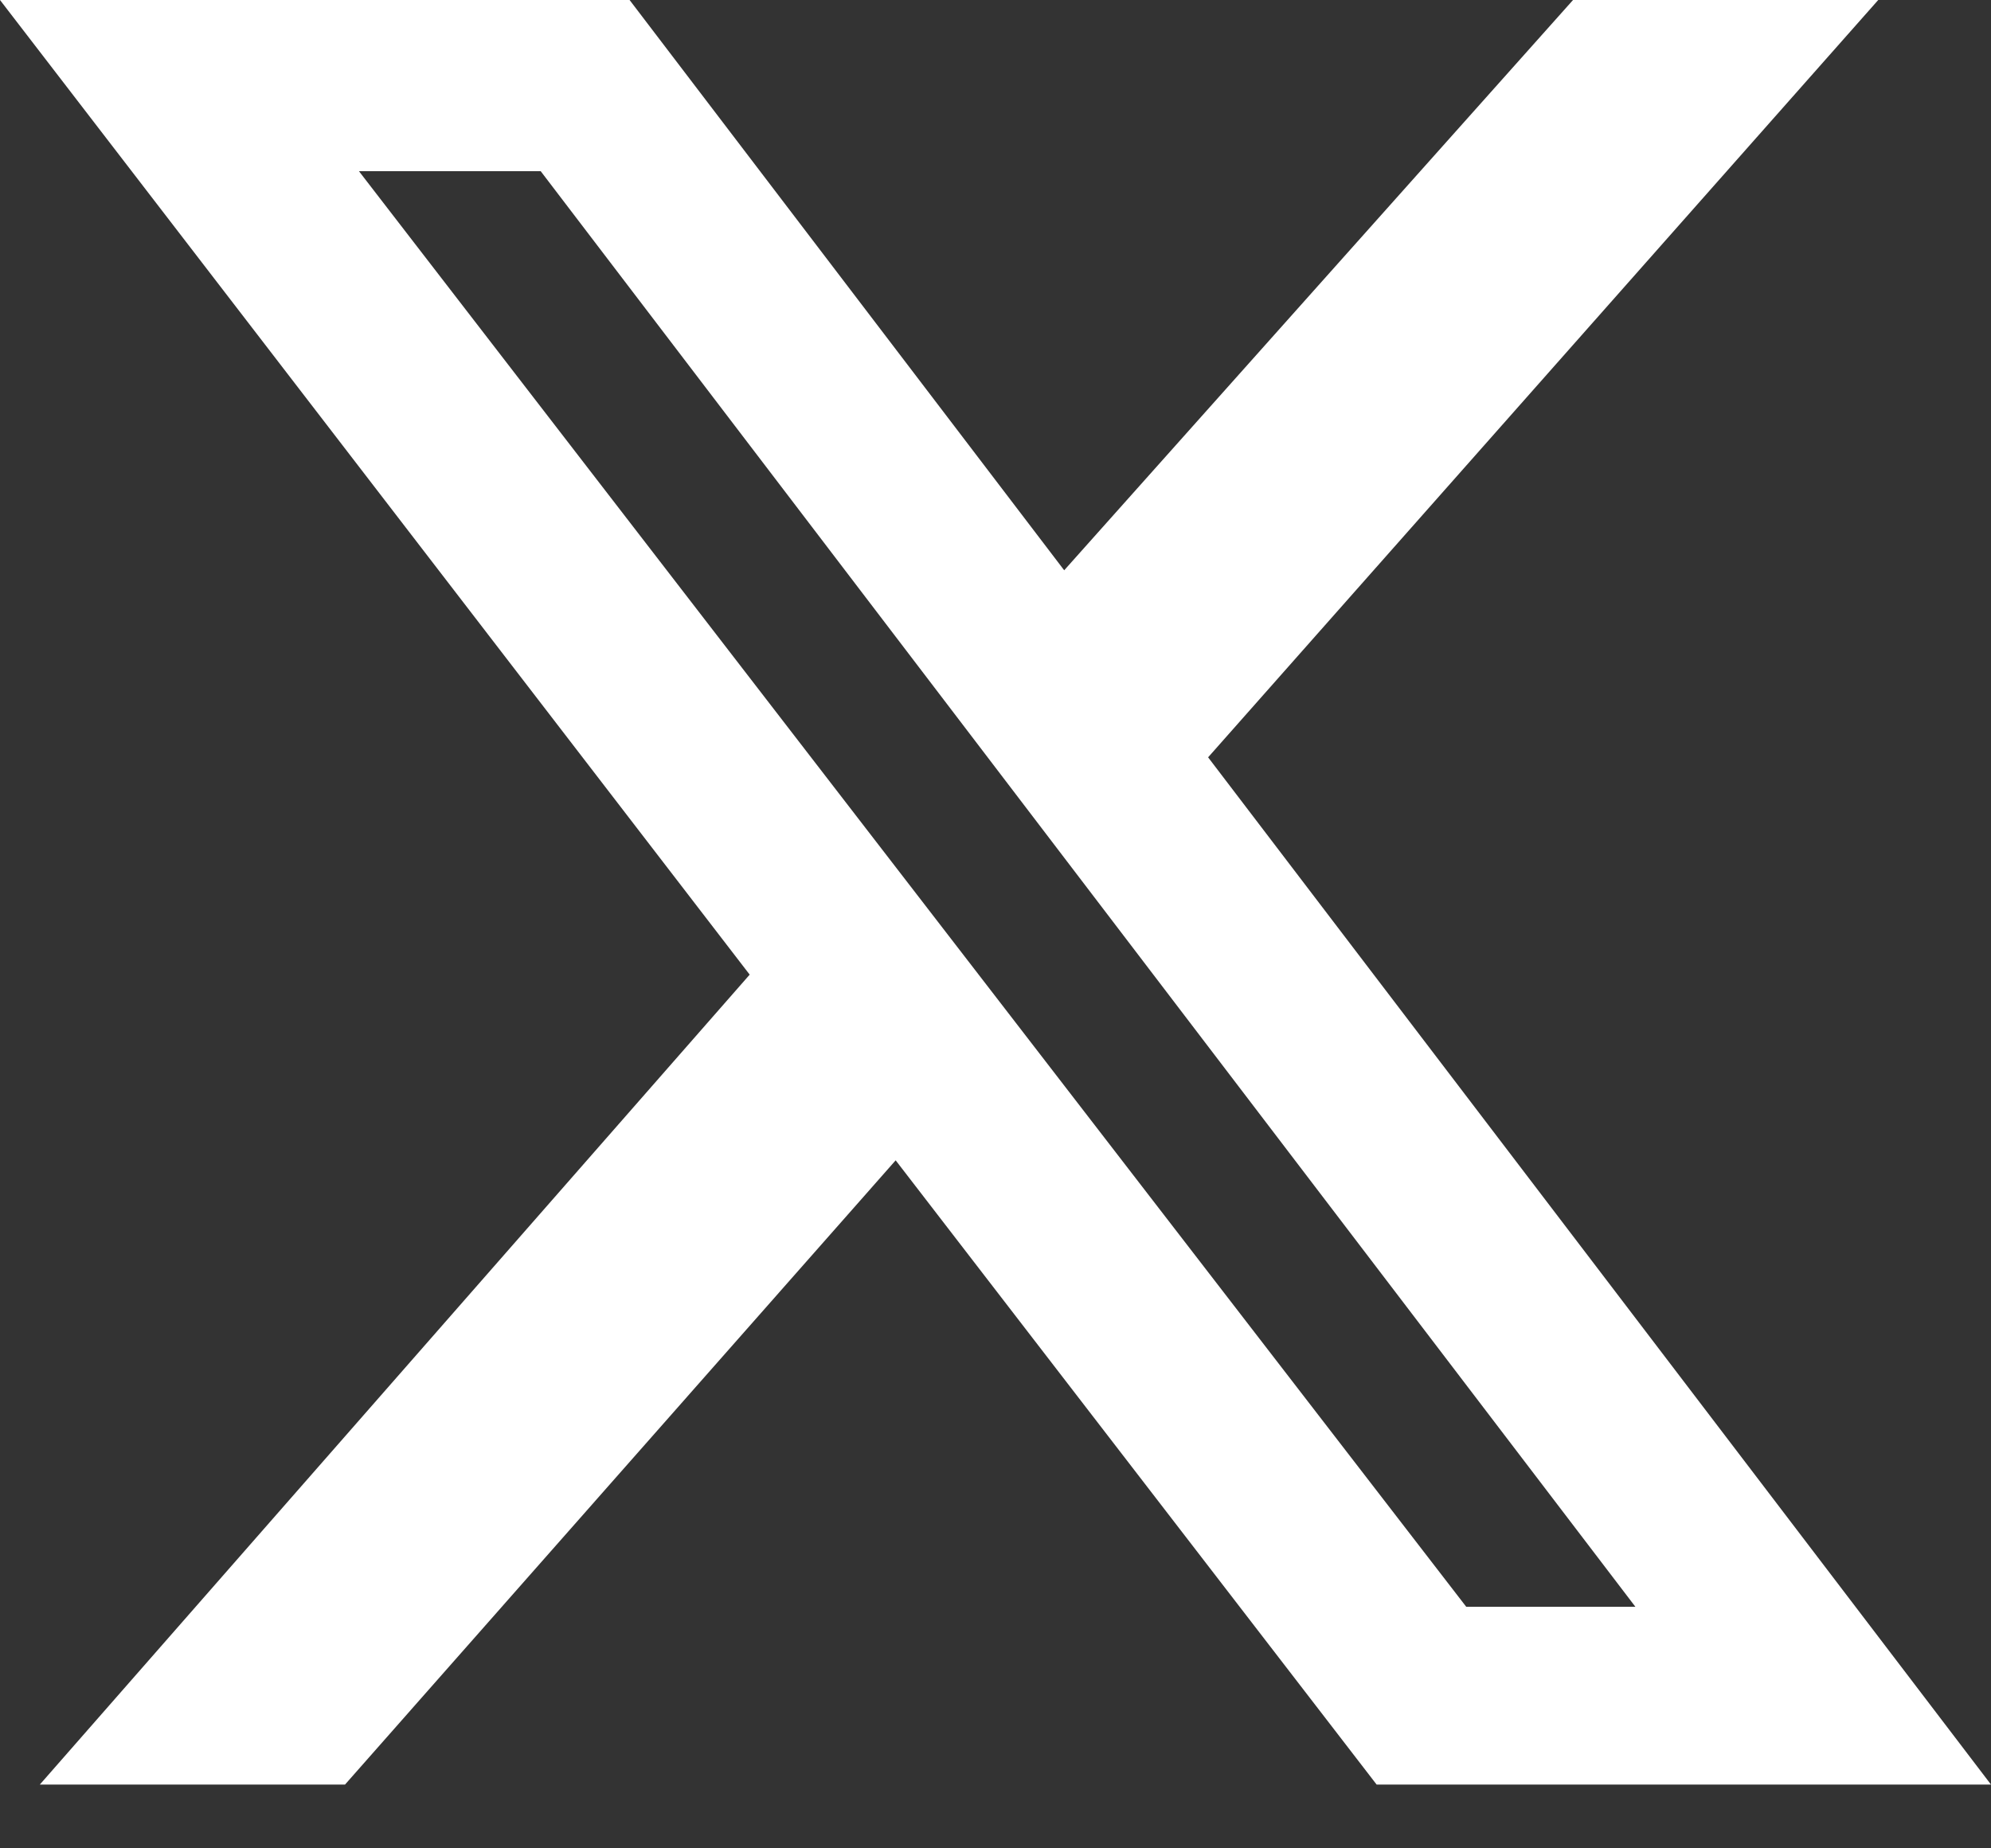 <svg width="28" height="26" viewBox="0 0 28 26" fill="none" xmlns="http://www.w3.org/2000/svg">
<rect x="0" y="0" width="28" height="26" fill="#333333" stroke="none"/>
<path d="M22.122 0H26.414L16.99 10.653L28 25.103H19.36L12.596 16.322L4.852 25.103H0.56L10.543 13.71L0 0H8.854L14.966 8.022L22.122 0ZM20.62 22.602H22.999L7.604 2.408H5.048L20.62 22.602Z" fill="white"/>
</svg>
